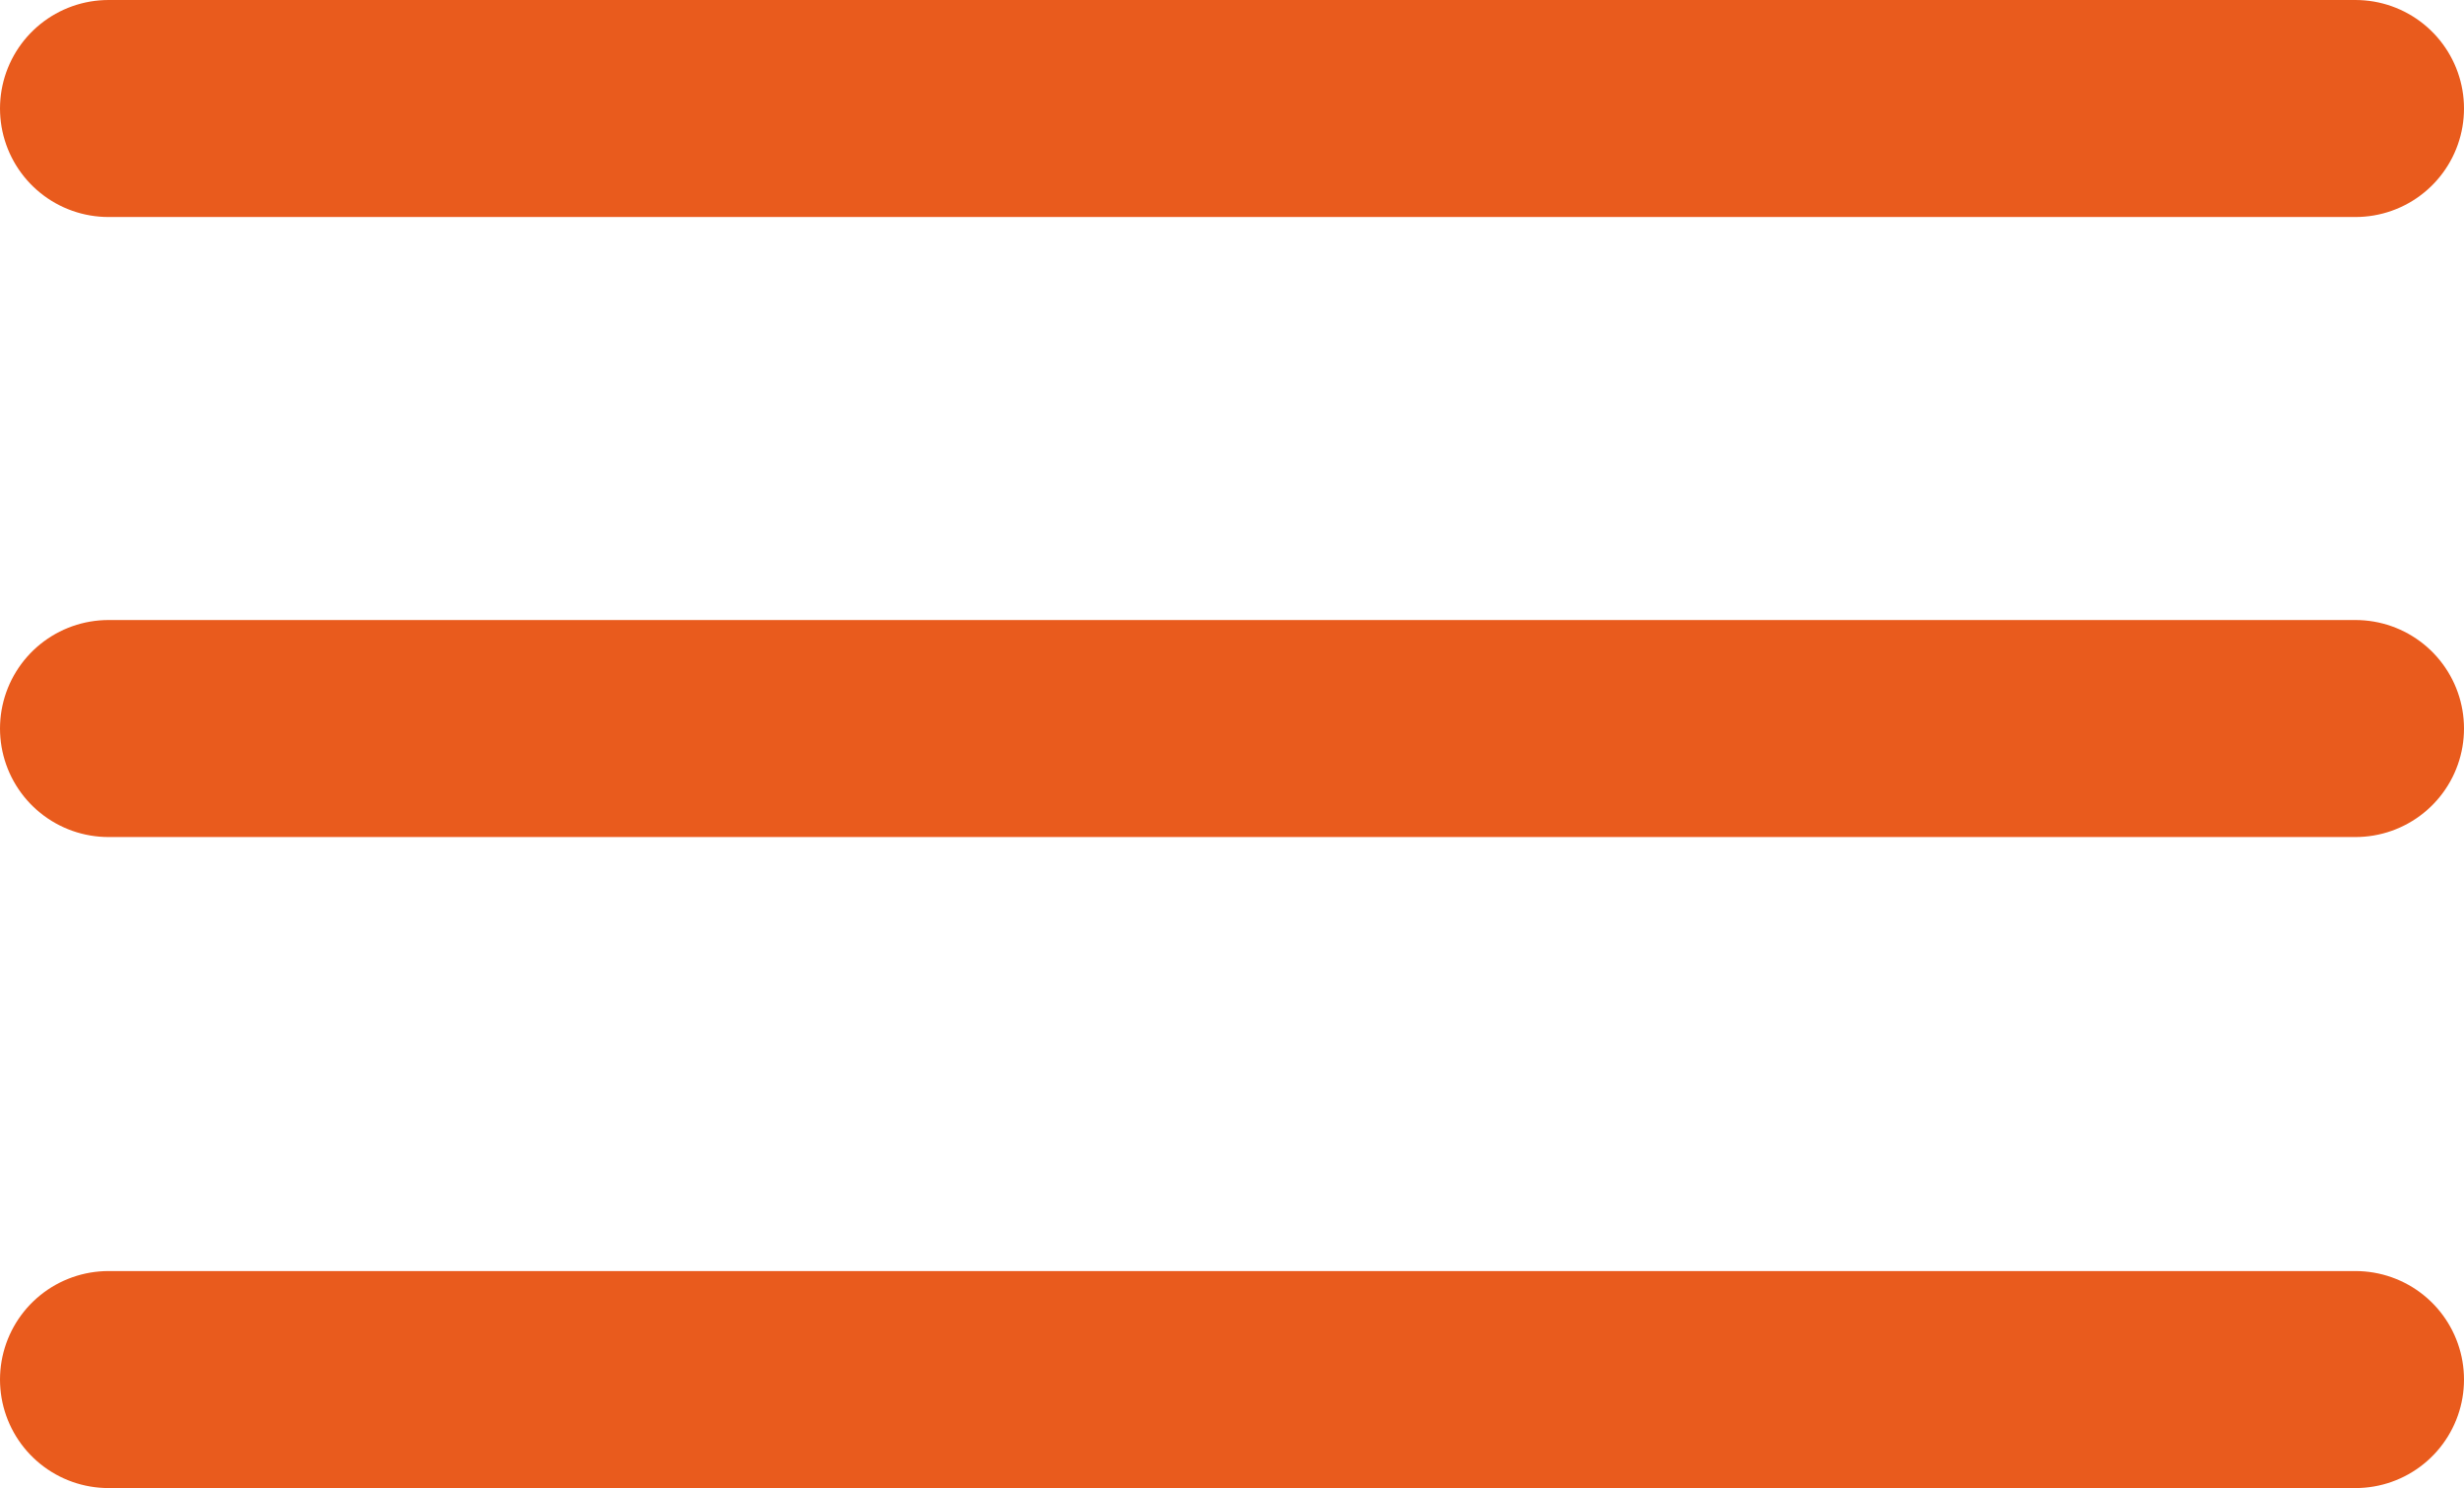 <svg xmlns="http://www.w3.org/2000/svg" width="79.467" height="48" viewBox="0 0 79.467 48">
  <g id="Component_1_1" data-name="Component 1 – 1" transform="translate(3.5 3.5)">
    <path id="Path_475" data-name="Path 475" d="M0,0H72.467" fill="none" stroke="#e95b1d" stroke-linecap="round" stroke-width="7"/>
    <path id="Path_474" data-name="Path 474" d="M0,0H72.467" transform="translate(0 20)" fill="none" stroke="#e95b1d" stroke-linecap="round" stroke-width="7"/>
    <path id="Path_473" data-name="Path 473" d="M0,0H72.467" transform="translate(0 41)" fill="none" stroke="#e95b1d" stroke-linecap="round" stroke-width="7"/>
  </g>
</svg>
